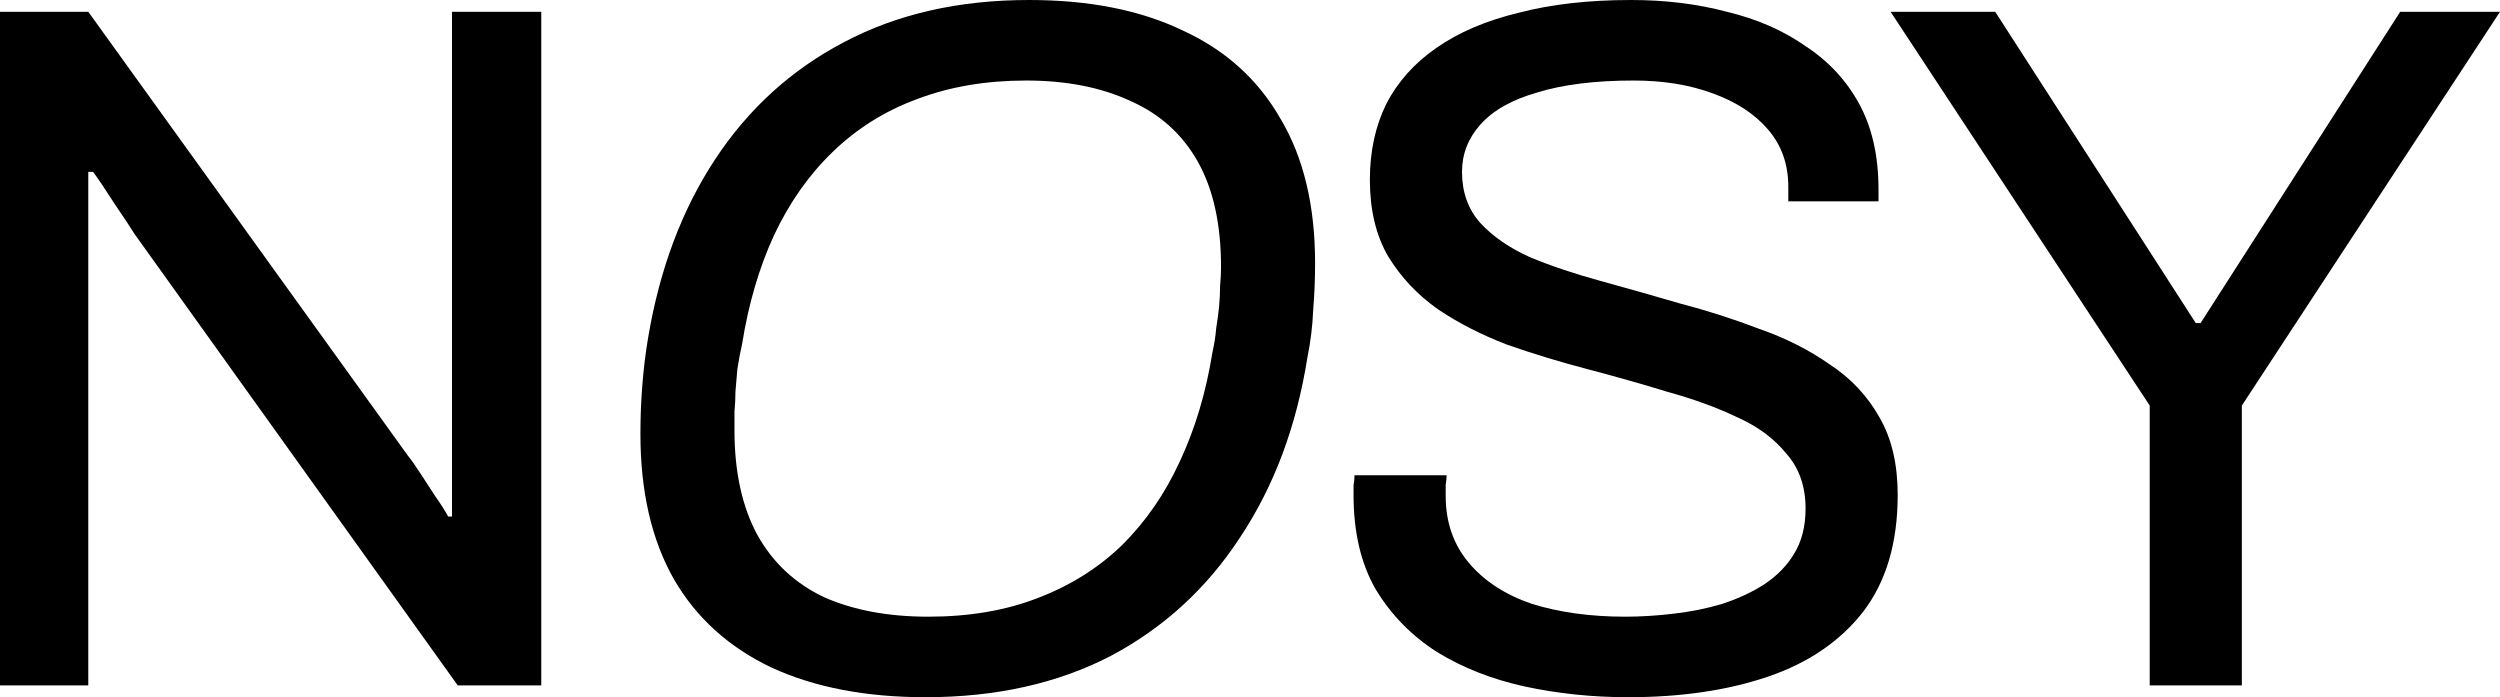 <?xml version="1.0" encoding="UTF-8"?> <svg xmlns="http://www.w3.org/2000/svg" width="251" height="70" viewBox="0 0 251 70" fill="none"> <path d="M0 68.817V1.183H8.864L40.95 45.746C41.271 46.141 41.689 46.732 42.202 47.521C42.716 48.31 43.23 49.099 43.744 49.887C44.258 50.61 44.675 51.268 44.997 51.859H45.382C45.382 50.807 45.382 49.789 45.382 48.803C45.382 47.751 45.382 46.732 45.382 45.746V1.183H54.343V68.817H45.96L13.489 23.465C13.04 22.742 12.365 21.723 11.466 20.408C10.631 19.094 9.924 18.042 9.346 17.253H8.864C8.864 18.305 8.864 19.357 8.864 20.408C8.864 21.394 8.864 22.413 8.864 23.465V68.817H0Z" fill="black"></path> <path d="M92.915 70C86.942 70 81.803 69.014 77.499 67.042C73.195 65.005 69.919 62.047 67.671 58.169C65.423 54.225 64.299 49.361 64.299 43.578C64.299 41.868 64.363 40.225 64.492 38.648C64.62 37.005 64.813 35.427 65.07 33.916C66.226 27.014 68.474 21.033 71.814 15.972C75.154 10.911 79.458 7 84.725 4.239C90.057 1.413 96.256 0 103.322 0C109.36 0 114.498 1.019 118.738 3.056C123.042 5.028 126.318 7.986 128.566 11.93C130.878 15.807 132.035 20.639 132.035 26.422C132.035 28 131.97 29.578 131.842 31.155C131.778 32.732 131.585 34.31 131.264 35.887C130.172 42.789 127.924 48.803 124.519 53.93C121.179 59.056 116.843 63.033 111.512 65.859C106.18 68.62 99.981 70 92.915 70ZM93.205 61.916C97.316 61.916 100.977 61.291 104.189 60.042C107.465 58.793 110.291 57.019 112.668 54.718C115.044 52.352 116.972 49.559 118.449 46.338C119.991 43.052 121.083 39.404 121.725 35.394C121.918 34.54 122.046 33.718 122.11 32.93C122.239 32.141 122.335 31.418 122.399 30.761C122.464 30.038 122.496 29.347 122.496 28.69C122.56 28.033 122.592 27.408 122.592 26.817C122.592 22.545 121.821 19.028 120.28 16.268C118.738 13.507 116.49 11.47 113.535 10.155C110.58 8.775 107.079 8.085 103.033 8.085C98.986 8.085 95.324 8.709 92.048 9.958C88.837 11.141 86.01 12.915 83.569 15.282C81.193 17.582 79.233 20.376 77.692 23.662C76.214 26.883 75.154 30.498 74.512 34.507C74.32 35.361 74.159 36.216 74.03 37.07C73.966 37.859 73.902 38.615 73.838 39.338C73.838 39.995 73.806 40.653 73.741 41.31C73.741 41.901 73.741 42.526 73.741 43.183C73.741 47.39 74.512 50.906 76.054 53.732C77.596 56.493 79.812 58.563 82.702 59.944C85.657 61.258 89.158 61.916 93.205 61.916Z" fill="black"></path> <path d="M163.454 70C159.857 70 156.388 69.638 153.048 68.915C149.772 68.192 146.849 67.042 144.28 65.465C141.71 63.822 139.655 61.718 138.113 59.155C136.636 56.592 135.897 53.437 135.897 49.69C135.897 49.361 135.897 49.033 135.897 48.704C135.961 48.376 135.993 48.047 135.993 47.718H145.243C145.243 47.916 145.211 48.244 145.147 48.704C145.147 49.099 145.147 49.46 145.147 49.789C145.147 52.418 145.918 54.653 147.459 56.493C149.001 58.333 151.121 59.714 153.819 60.634C156.581 61.488 159.696 61.916 163.165 61.916C164.706 61.916 166.312 61.817 167.982 61.62C169.717 61.422 171.355 61.094 172.896 60.634C174.502 60.108 175.915 59.451 177.136 58.662C178.421 57.807 179.416 56.789 180.123 55.606C180.894 54.357 181.279 52.845 181.279 51.07C181.279 48.836 180.637 46.995 179.352 45.549C178.132 44.038 176.494 42.822 174.438 41.901C172.383 40.916 170.038 40.061 167.404 39.338C164.835 38.549 162.169 37.793 159.407 37.07C156.645 36.347 153.947 35.526 151.313 34.606C148.744 33.62 146.432 32.437 144.376 31.056C142.321 29.61 140.65 27.836 139.366 25.732C138.145 23.629 137.535 21.066 137.535 18.042C137.535 15.216 138.081 12.685 139.173 10.451C140.329 8.216 141.999 6.343 144.183 4.831C146.432 3.254 149.194 2.07 152.47 1.282C155.746 0.427 159.503 0 163.743 0C167.212 0 170.423 0.394 173.378 1.183C176.397 1.906 179.031 3.056 181.279 4.634C183.592 6.146 185.39 8.085 186.675 10.451C187.96 12.817 188.602 15.676 188.602 19.028V20.211H179.545V18.732C179.545 16.498 178.87 14.591 177.521 13.014C176.172 11.437 174.31 10.221 171.933 9.366C169.62 8.512 166.987 8.085 164.032 8.085C160.178 8.085 156.966 8.479 154.397 9.268C151.827 9.991 149.9 11.075 148.616 12.521C147.395 13.901 146.785 15.479 146.785 17.253C146.785 19.291 147.395 21 148.616 22.38C149.9 23.761 151.57 24.911 153.626 25.831C155.681 26.685 158.026 27.474 160.66 28.197C163.293 28.92 165.959 29.676 168.657 30.465C171.419 31.188 174.085 32.042 176.654 33.028C179.288 33.948 181.632 35.132 183.688 36.578C185.808 37.958 187.478 39.732 188.698 41.901C189.919 44.005 190.529 46.601 190.529 49.69C190.529 54.488 189.373 58.399 187.06 61.422C184.748 64.38 181.568 66.549 177.521 67.93C173.475 69.31 168.785 70 163.454 70Z" fill="black"></path> <path d="M215.831 68.817V40.718L189.816 1.183H200.319L220.456 32.437H220.938L240.979 1.183H251L225.081 40.718V68.817H215.831Z" fill="black"></path> </svg> 